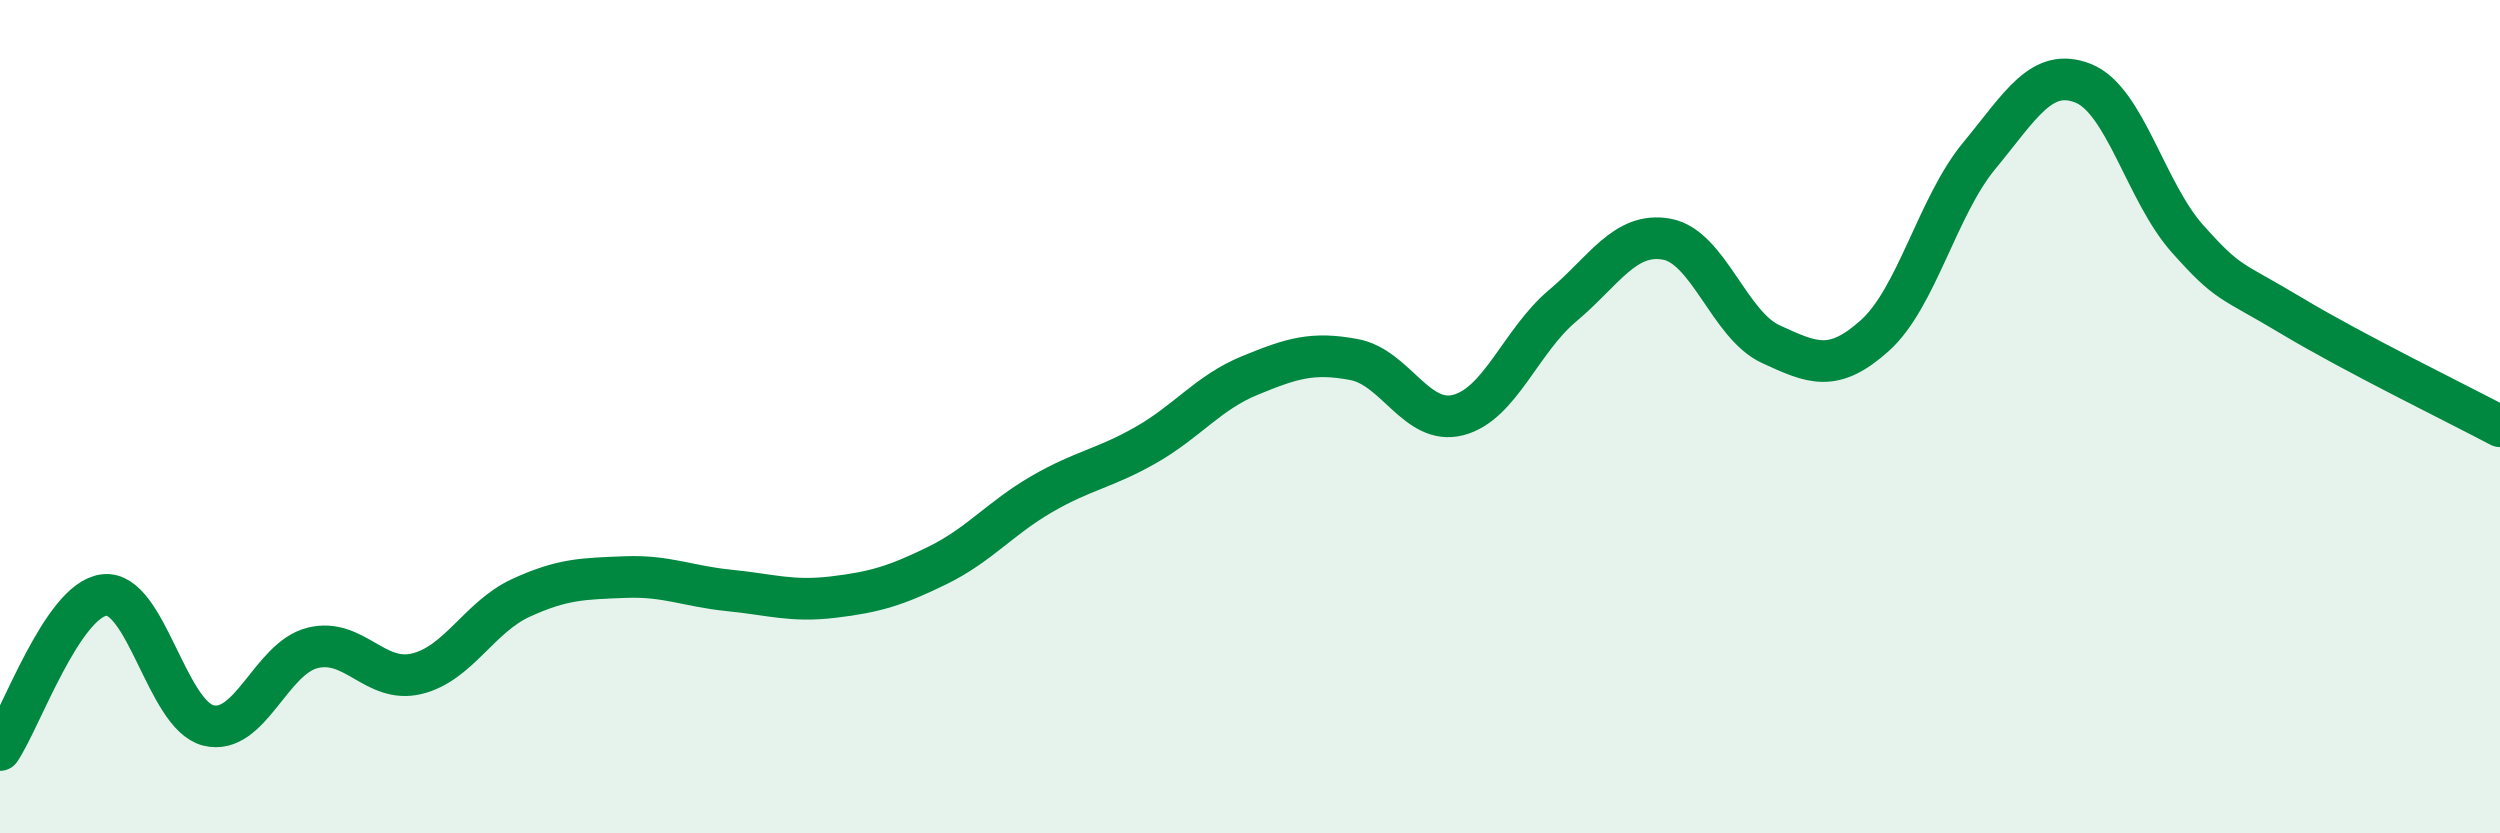 
    <svg width="60" height="20" viewBox="0 0 60 20" xmlns="http://www.w3.org/2000/svg">
      <path
        d="M 0,18 C 0.5,17.26 1.5,14.4 2.5,14.28 C 3.5,14.16 4,17.16 5,17.41 C 6,17.66 6.5,15.8 7.5,15.55 C 8.5,15.3 9,16.41 10,16.17 C 11,15.93 11.5,14.81 12.5,14.35 C 13.5,13.89 14,13.89 15,13.85 C 16,13.81 16.5,14.07 17.5,14.17 C 18.5,14.27 19,14.45 20,14.33 C 21,14.21 21.5,14.06 22.5,13.57 C 23.5,13.08 24,12.44 25,11.86 C 26,11.28 26.5,11.25 27.5,10.68 C 28.5,10.11 29,9.42 30,9.01 C 31,8.6 31.5,8.44 32.5,8.63 C 33.5,8.82 34,10.22 35,9.96 C 36,9.7 36.5,8.18 37.5,7.34 C 38.5,6.5 39,5.56 40,5.74 C 41,5.92 41.5,7.8 42.5,8.26 C 43.5,8.72 44,8.95 45,8.05 C 46,7.15 46.5,4.95 47.5,3.74 C 48.5,2.53 49,1.6 50,2 C 51,2.4 51.5,4.61 52.5,5.73 C 53.5,6.85 53.5,6.68 55,7.58 C 56.5,8.48 59,9.7 60,10.23L60 20L0 20Z"
        fill="#008740"
        opacity="0.1"
        stroke-linecap="round"
        stroke-linejoin="round"
      />
      <path
        d="M 0,18 C 0.5,17.26 1.5,14.4 2.5,14.28 C 3.5,14.16 4,17.16 5,17.41 C 6,17.66 6.5,15.8 7.5,15.55 C 8.5,15.3 9,16.41 10,16.17 C 11,15.93 11.5,14.81 12.5,14.35 C 13.5,13.89 14,13.89 15,13.85 C 16,13.81 16.5,14.07 17.5,14.17 C 18.5,14.27 19,14.45 20,14.33 C 21,14.21 21.5,14.06 22.5,13.57 C 23.5,13.08 24,12.44 25,11.86 C 26,11.28 26.5,11.25 27.5,10.68 C 28.5,10.11 29,9.42 30,9.01 C 31,8.6 31.5,8.44 32.5,8.63 C 33.5,8.82 34,10.22 35,9.96 C 36,9.7 36.5,8.18 37.5,7.34 C 38.5,6.5 39,5.56 40,5.74 C 41,5.92 41.5,7.8 42.5,8.26 C 43.5,8.72 44,8.95 45,8.05 C 46,7.15 46.5,4.95 47.5,3.74 C 48.5,2.53 49,1.6 50,2 C 51,2.4 51.5,4.61 52.5,5.73 C 53.5,6.85 53.5,6.68 55,7.58 C 56.5,8.48 59,9.7 60,10.23"
        stroke="#008740"
        stroke-width="1"
        fill="none"
        stroke-linecap="round"
        stroke-linejoin="round"
      />
    </svg>
  